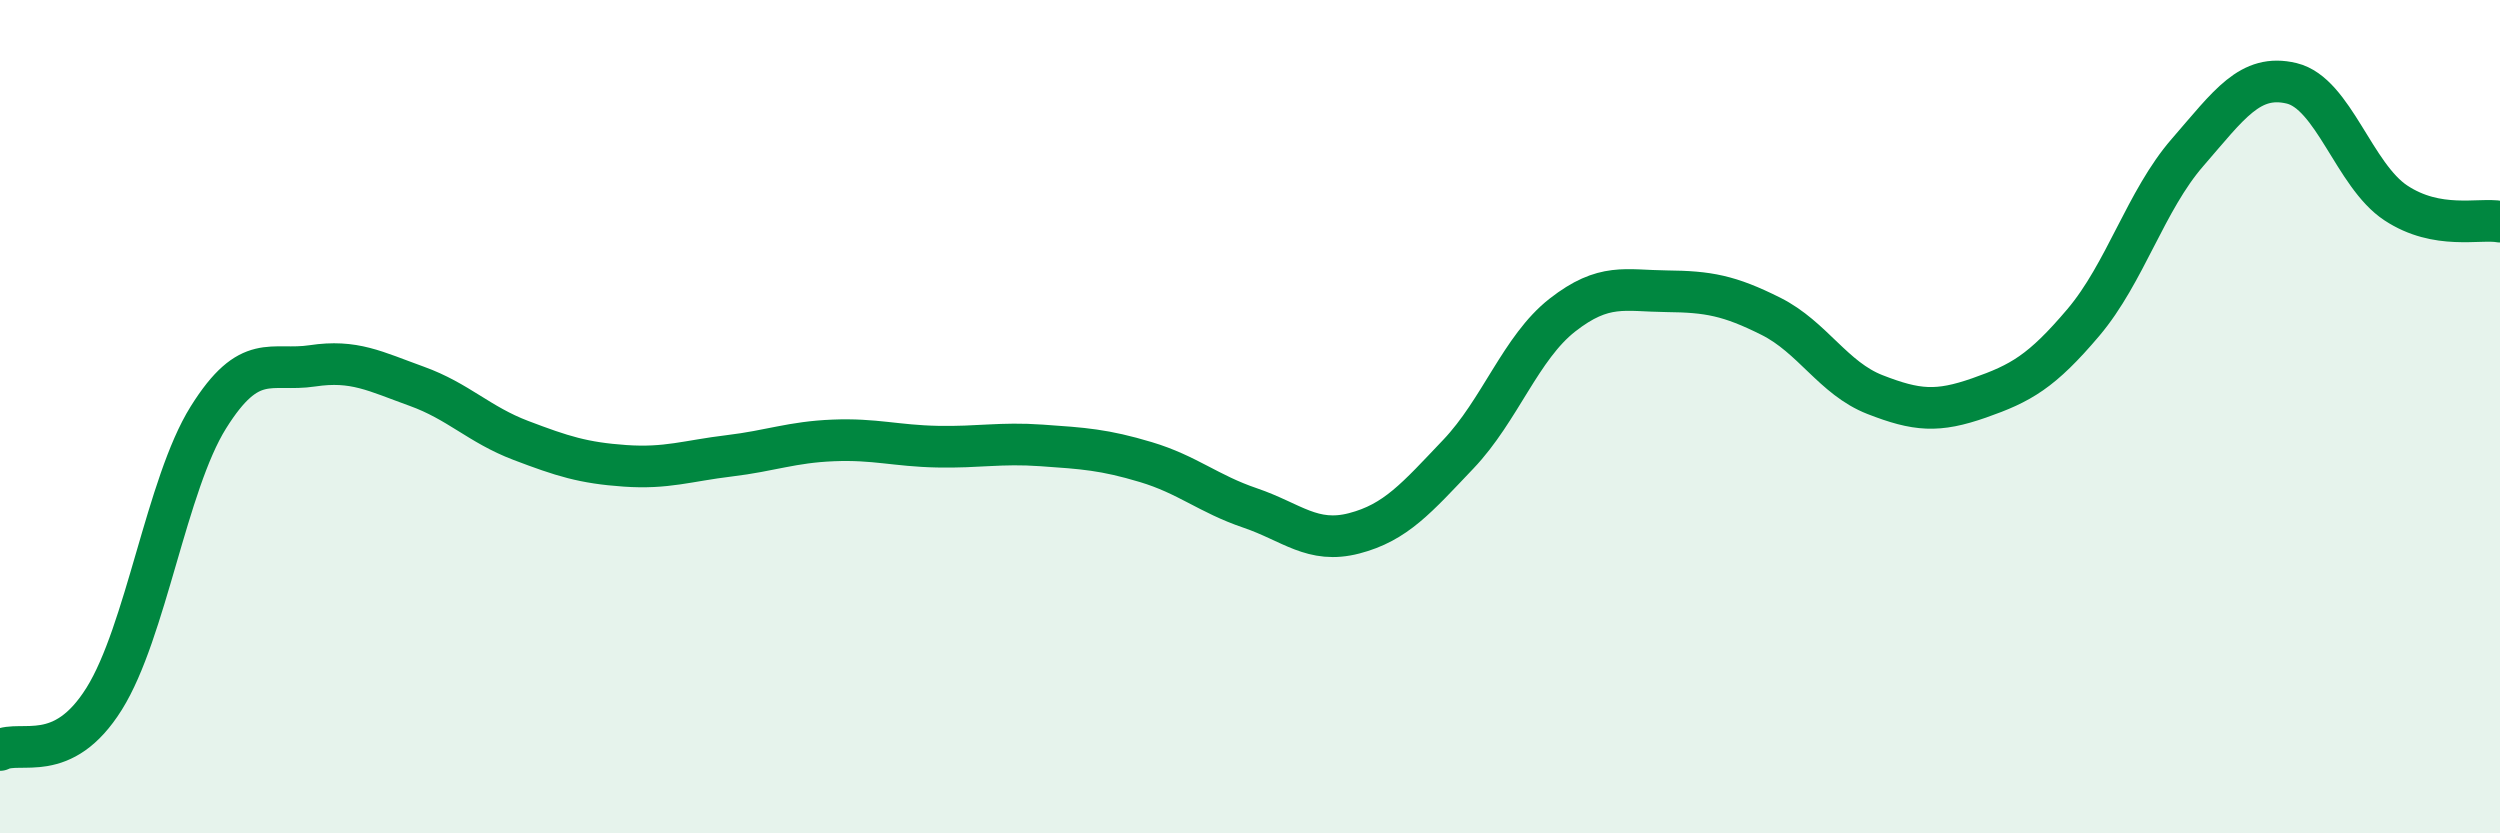 
    <svg width="60" height="20" viewBox="0 0 60 20" xmlns="http://www.w3.org/2000/svg">
      <path
        d="M 0,18 C 0.5,17.75 1.5,18.37 2.5,16.77 C 3.5,15.17 4,11.62 5,10.02 C 6,8.42 6.5,8.93 7.5,8.78 C 8.5,8.63 9,8.91 10,9.27 C 11,9.63 11.5,10.19 12.5,10.57 C 13.5,10.95 14,11.11 15,11.18 C 16,11.25 16.5,11.06 17.5,10.94 C 18.5,10.82 19,10.61 20,10.57 C 21,10.53 21.5,10.7 22.5,10.72 C 23.5,10.74 24,10.62 25,10.69 C 26,10.76 26.5,10.79 27.5,11.09 C 28.5,11.39 29,11.85 30,12.19 C 31,12.53 31.5,13.06 32.5,12.8 C 33.5,12.54 34,11.95 35,10.9 C 36,9.85 36.5,8.34 37.5,7.56 C 38.5,6.78 39,6.98 40,6.99 C 41,7 41.5,7.09 42.5,7.59 C 43.5,8.09 44,9.08 45,9.47 C 46,9.86 46.5,9.9 47.5,9.55 C 48.5,9.2 49,8.92 50,7.74 C 51,6.56 51.5,4.81 52.5,3.66 C 53.5,2.51 54,1.76 55,2 C 56,2.24 56.5,4.21 57.5,4.87 C 58.5,5.53 59.5,5.23 60,5.32L60 20L0 20Z"
        fill="#008740"
        opacity="0.1"
        stroke-linecap="round"
        stroke-linejoin="round"
      />
      <path
        d="M 0,18 C 0.5,17.75 1.5,18.37 2.5,16.77 C 3.5,15.17 4,11.62 5,10.02 C 6,8.42 6.5,8.93 7.5,8.78 C 8.5,8.63 9,8.91 10,9.27 C 11,9.63 11.5,10.19 12.5,10.57 C 13.5,10.95 14,11.11 15,11.18 C 16,11.25 16.5,11.06 17.5,10.94 C 18.5,10.82 19,10.61 20,10.57 C 21,10.53 21.5,10.7 22.5,10.72 C 23.5,10.74 24,10.62 25,10.69 C 26,10.76 26.5,10.79 27.5,11.09 C 28.5,11.39 29,11.85 30,12.19 C 31,12.53 31.5,13.06 32.5,12.8 C 33.5,12.54 34,11.95 35,10.9 C 36,9.85 36.5,8.34 37.5,7.56 C 38.5,6.78 39,6.98 40,6.99 C 41,7 41.5,7.09 42.5,7.59 C 43.5,8.09 44,9.08 45,9.47 C 46,9.86 46.5,9.9 47.5,9.55 C 48.5,9.2 49,8.92 50,7.74 C 51,6.56 51.5,4.81 52.5,3.66 C 53.5,2.51 54,1.76 55,2 C 56,2.24 56.5,4.21 57.5,4.87 C 58.5,5.53 59.5,5.23 60,5.32"
        stroke="#008740"
        stroke-width="1"
        fill="none"
        stroke-linecap="round"
        stroke-linejoin="round"
      />
    </svg>
  